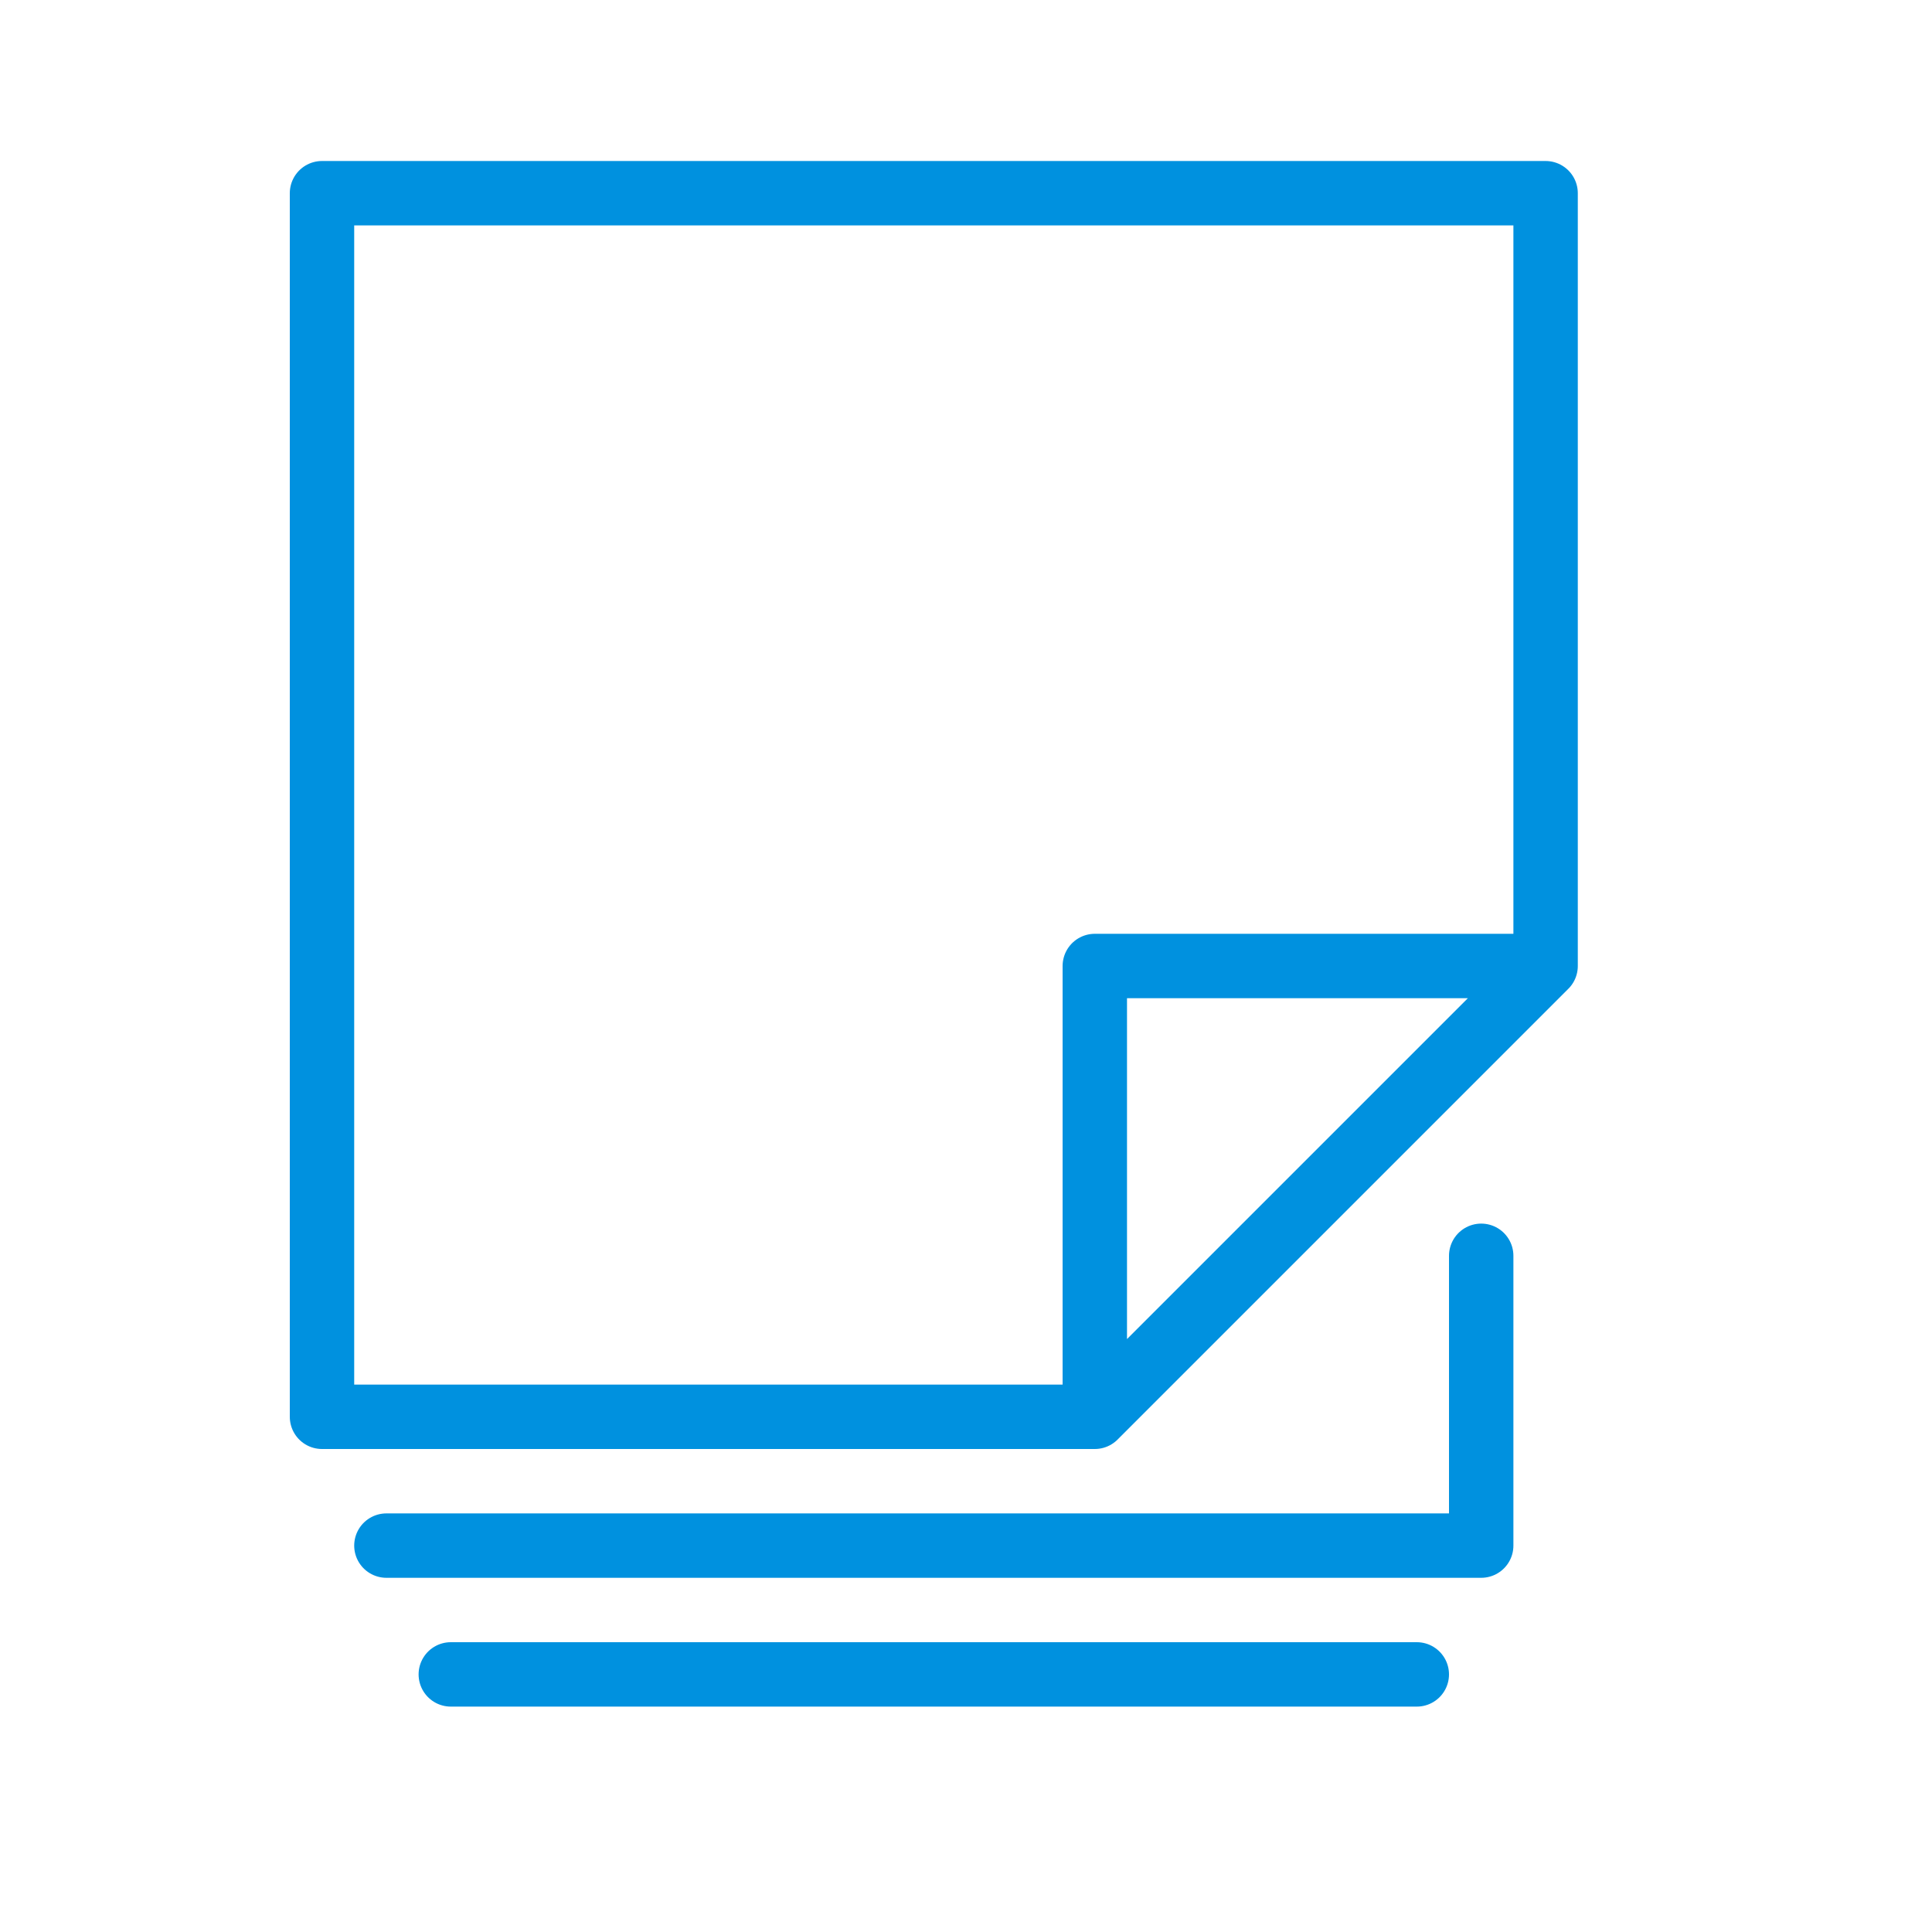 <svg width="30" height="30" viewBox="0 0 30 30" fill="none" xmlns="http://www.w3.org/2000/svg">
<path d="M17 22V15H24M17 22H5V3H24V15M17 22L24 15M6 24H23V19.5M7 26H22" stroke="#0091DF" stroke-miterlimit="10" stroke-linecap="round" stroke-linejoin="round"/>
</svg>
